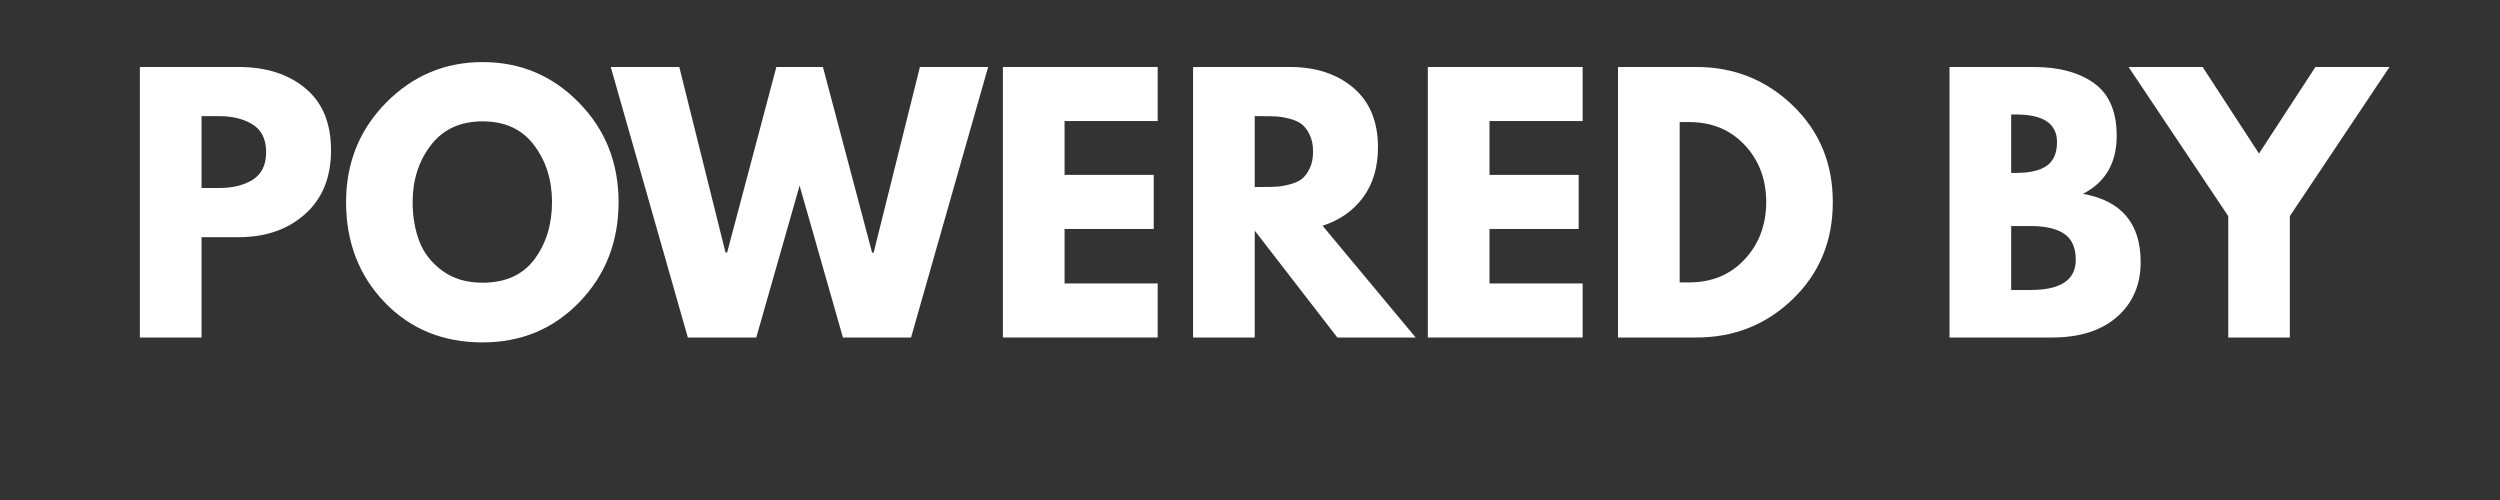 <svg xmlns="http://www.w3.org/2000/svg" xmlns:xlink="http://www.w3.org/1999/xlink" width="500" zoomAndPan="magnify" viewBox="0 0 375 75" height="100" preserveAspectRatio="xMidYMid meet" version="1.2"><rect x="0" y="0" width="375" height="75" fill="#333333" stroke="none"/><defs/><g id="3f88bcc349"><g style="fill:#ffffff;fill-opacity:1;"><g transform="translate(18.029, 50.625)"><path style="stroke:none" d="M 2.953 -40.578 L 17.75 -40.578 C 21.883 -40.578 25.227 -39.508 27.781 -37.375 C 30.344 -35.25 31.625 -32.148 31.625 -28.078 C 31.625 -24.016 30.328 -20.828 27.734 -18.516 C 25.148 -16.203 21.82 -15.047 17.75 -15.047 L 12.203 -15.047 L 12.203 0 L 2.953 0 Z M 12.203 -22.422 L 14.812 -22.422 C 16.875 -22.422 18.566 -22.836 19.891 -23.672 C 21.223 -24.516 21.891 -25.891 21.891 -27.797 C 21.891 -29.723 21.223 -31.102 19.891 -31.938 C 18.566 -32.781 16.875 -33.203 14.812 -33.203 L 12.203 -33.203 Z M 12.203 -22.422 "/></g></g><g style="fill:#ffffff;fill-opacity:1;"><g transform="translate(50.786, 50.625)"><path style="stroke:none" d="M 1.125 -20.312 C 1.125 -26.188 3.125 -31.156 7.125 -35.219 C 11.133 -39.281 15.957 -41.312 21.594 -41.312 C 27.27 -41.312 32.086 -39.285 36.047 -35.234 C 40.016 -31.191 42 -26.219 42 -20.312 C 42 -14.375 40.047 -9.379 36.141 -5.328 C 32.242 -1.285 27.395 0.734 21.594 0.734 C 15.656 0.734 10.758 -1.27 6.906 -5.281 C 3.051 -9.301 1.125 -14.312 1.125 -20.312 Z M 11.109 -20.312 C 11.109 -18.188 11.438 -16.242 12.094 -14.484 C 12.75 -12.734 13.895 -11.25 15.531 -10.031 C 17.176 -8.82 19.195 -8.219 21.594 -8.219 C 25.039 -8.219 27.641 -9.395 29.391 -11.75 C 31.141 -14.113 32.016 -16.969 32.016 -20.312 C 32.016 -23.625 31.117 -26.469 29.328 -28.844 C 27.547 -31.227 24.969 -32.422 21.594 -32.422 C 18.25 -32.422 15.664 -31.227 13.844 -28.844 C 12.02 -26.469 11.109 -23.625 11.109 -20.312 Z M 11.109 -20.312 "/></g></g><g style="fill:#ffffff;fill-opacity:1;"><g transform="translate(92.346, 50.625)"><path style="stroke:none" d="M 34.094 0 L 27.594 -22.781 L 21.094 0 L 10.828 0 L -0.734 -40.578 L 9.547 -40.578 L 16.484 -12.734 L 16.719 -12.734 L 24.109 -40.578 L 31.094 -40.578 L 38.469 -12.734 L 38.703 -12.734 L 45.641 -40.578 L 55.875 -40.578 L 44.312 0 Z M 34.094 0 "/></g></g><g style="fill:#ffffff;fill-opacity:1;"><g transform="translate(147.48, 50.625)"><path style="stroke:none" d="M 26.172 -40.578 L 26.172 -32.469 L 12.203 -32.469 L 12.203 -24.391 L 25.578 -24.391 L 25.578 -16.281 L 12.203 -16.281 L 12.203 -8.109 L 26.172 -8.109 L 26.172 0 L 2.953 0 L 2.953 -40.578 Z M 26.172 -40.578 "/></g></g><g style="fill:#ffffff;fill-opacity:1;"><g transform="translate(176.007, 50.625)"><path style="stroke:none" d="M 2.953 -40.578 L 17.469 -40.578 C 21.363 -40.578 24.539 -39.535 27 -37.453 C 29.457 -35.367 30.688 -32.395 30.688 -28.531 C 30.688 -25.539 29.941 -23.035 28.453 -21.016 C 26.961 -19.004 24.938 -17.586 22.375 -16.766 L 36.344 0 L 24.594 0 L 12.203 -16.031 L 12.203 0 L 2.953 0 Z M 12.203 -22.578 L 13.281 -22.578 C 14.133 -22.578 14.852 -22.594 15.438 -22.625 C 16.031 -22.656 16.703 -22.77 17.453 -22.969 C 18.211 -23.164 18.82 -23.441 19.281 -23.797 C 19.738 -24.16 20.129 -24.688 20.453 -25.375 C 20.785 -26.062 20.953 -26.895 20.953 -27.875 C 20.953 -28.863 20.785 -29.703 20.453 -30.391 C 20.129 -31.086 19.738 -31.613 19.281 -31.969 C 18.82 -32.332 18.211 -32.613 17.453 -32.812 C 16.703 -33.008 16.031 -33.125 15.438 -33.156 C 14.852 -33.188 14.133 -33.203 13.281 -33.203 L 12.203 -33.203 Z M 12.203 -22.578 "/></g></g><g style="fill:#ffffff;fill-opacity:1;"><g transform="translate(211.222, 50.625)"><path style="stroke:none" d="M 26.172 -40.578 L 26.172 -32.469 L 12.203 -32.469 L 12.203 -24.391 L 25.578 -24.391 L 25.578 -16.281 L 12.203 -16.281 L 12.203 -8.109 L 26.172 -8.109 L 26.172 0 L 2.953 0 L 2.953 -40.578 Z M 26.172 -40.578 "/></g></g><g style="fill:#ffffff;fill-opacity:1;"><g transform="translate(239.749, 50.625)"><path style="stroke:none" d="M 2.953 -40.578 L 14.703 -40.578 C 20.348 -40.578 25.172 -38.648 29.172 -34.797 C 33.172 -30.941 35.172 -26.113 35.172 -20.312 C 35.172 -14.477 33.176 -9.633 29.188 -5.781 C 25.207 -1.926 20.379 0 14.703 0 L 2.953 0 Z M 12.203 -8.266 L 13.625 -8.266 C 17 -8.266 19.758 -9.398 21.906 -11.672 C 24.062 -13.953 25.156 -16.816 25.188 -20.266 C 25.188 -23.711 24.109 -26.582 21.953 -28.875 C 19.805 -31.164 17.031 -32.312 13.625 -32.312 L 12.203 -32.312 Z M 12.203 -8.266 "/></g></g><g style="fill:#ffffff;fill-opacity:1;"><g transform="translate(276.047, 50.625)"><path style="stroke:none" d=""/></g></g><g style="fill:#ffffff;fill-opacity:1;"><g transform="translate(289.474, 50.625)"><path style="stroke:none" d="M 2.953 -40.578 L 15.547 -40.578 C 19.348 -40.578 22.379 -39.766 24.641 -38.141 C 26.898 -36.516 28.031 -33.883 28.031 -30.25 C 28.031 -26.188 26.344 -23.285 22.969 -21.547 C 28.738 -20.523 31.625 -17.113 31.625 -11.312 C 31.625 -7.906 30.441 -5.164 28.078 -3.094 C 25.723 -1.031 22.477 0 18.344 0 L 2.953 0 Z M 12.203 -24.688 L 12.938 -24.688 C 15 -24.688 16.535 -25.047 17.547 -25.766 C 18.566 -26.492 19.078 -27.676 19.078 -29.312 C 19.078 -32.07 17.031 -33.453 12.938 -33.453 L 12.203 -33.453 Z M 12.203 -7.125 L 15.094 -7.125 C 19.625 -7.125 21.891 -8.633 21.891 -11.656 C 21.891 -13.457 21.32 -14.75 20.188 -15.531 C 19.062 -16.32 17.363 -16.719 15.094 -16.719 L 12.203 -16.719 Z M 12.203 -7.125 "/></g></g><g style="fill:#ffffff;fill-opacity:1;"><g transform="translate(320.754, 50.625)"><path style="stroke:none" d="M -1.469 -40.578 L 9.641 -40.578 L 18.094 -27.594 L 26.562 -40.578 L 37.672 -40.578 L 22.719 -18.203 L 22.719 0 L 13.484 0 L 13.484 -18.203 Z M -1.469 -40.578 "/></g></g></g></svg>
